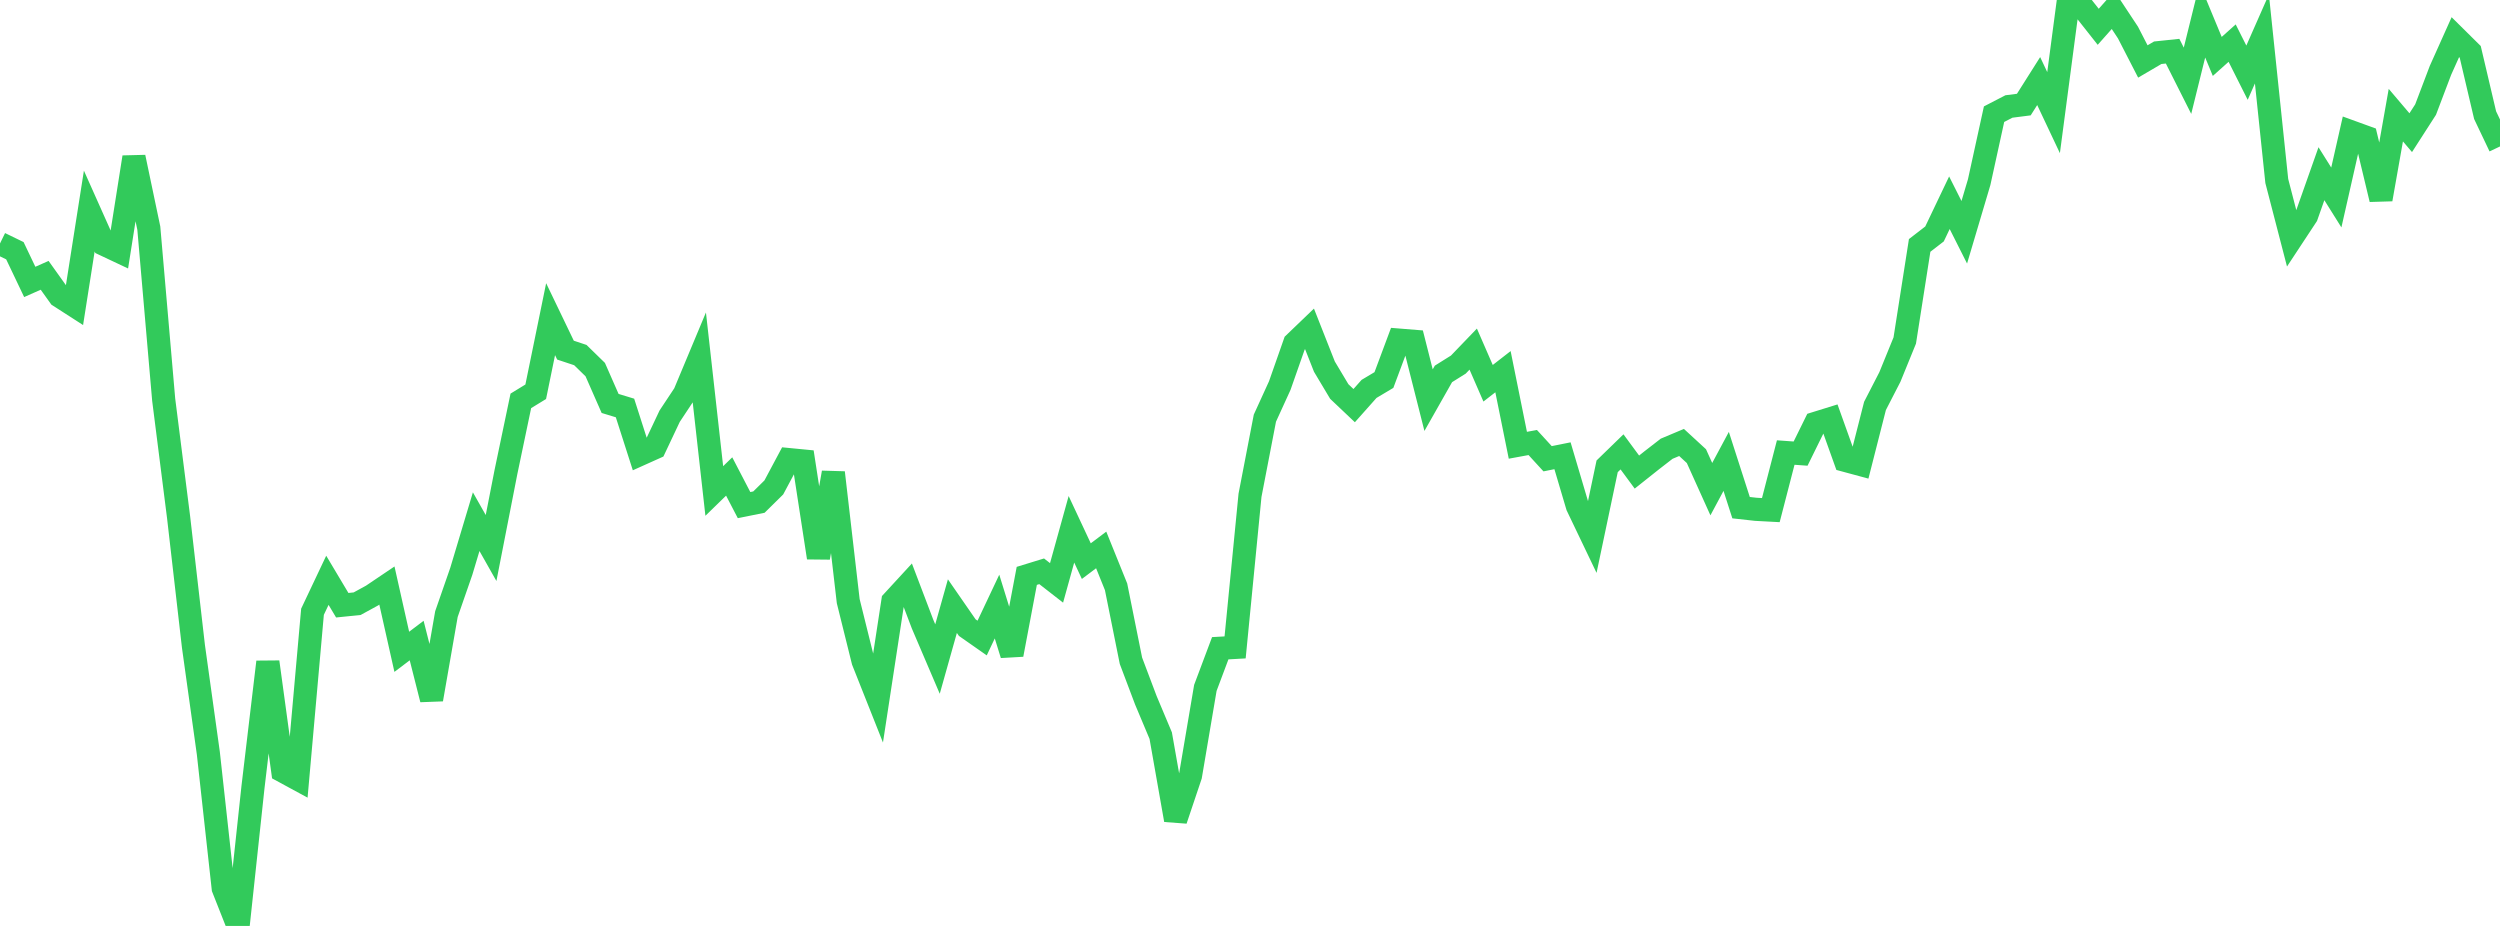 <?xml version="1.0" standalone="no"?>
<!DOCTYPE svg PUBLIC "-//W3C//DTD SVG 1.1//EN" "http://www.w3.org/Graphics/SVG/1.1/DTD/svg11.dtd">

<svg width="135" height="50" viewBox="0 0 135 50" preserveAspectRatio="none" 
  xmlns="http://www.w3.org/2000/svg"
  xmlns:xlink="http://www.w3.org/1999/xlink">


<polyline points="0.0, 13.148 0.804, 13.539 1.607, 15.224 2.411, 14.867 3.214, 15.991 4.018, 16.508 4.821, 11.397 5.625, 13.198 6.429, 13.577 7.232, 8.489 8.036, 12.32 8.839, 21.582 9.643, 27.922 10.446, 34.905 11.25, 40.669 12.054, 47.967 12.857, 50.0 13.661, 42.506 14.464, 35.746 15.268, 41.634 16.071, 42.07 16.875, 33.035 17.679, 31.336 18.482, 32.682 19.286, 32.6 20.089, 32.161 20.893, 31.619 21.696, 35.198 22.5, 34.59 23.304, 37.767 24.107, 33.162 24.911, 30.847 25.714, 28.17 26.518, 29.593 27.321, 25.489 28.125, 21.647 28.929, 21.155 29.732, 17.235 30.536, 18.907 31.339, 19.174 32.143, 19.959 32.946, 21.786 33.75, 22.031 34.554, 24.539 35.357, 24.178 36.161, 22.475 36.964, 21.263 37.768, 19.339 38.571, 26.513 39.375, 25.73 40.179, 27.276 40.982, 27.114 41.786, 26.321 42.589, 24.817 43.393, 24.895 44.196, 30.114 45.0, 25.521 45.804, 32.461 46.607, 35.697 47.411, 37.723 48.214, 32.47 49.018, 31.596 49.821, 33.708 50.625, 35.589 51.429, 32.731 52.232, 33.891 53.036, 34.454 53.839, 32.754 54.643, 35.35 55.446, 31.097 56.25, 30.85 57.054, 31.476 57.857, 28.582 58.661, 30.301 59.464, 29.697 60.268, 31.688 61.071, 35.681 61.875, 37.811 62.679, 39.725 63.482, 44.279 64.286, 41.887 65.089, 37.147 65.893, 35.005 66.696, 34.96 67.5, 26.747 68.304, 22.58 69.107, 20.822 69.911, 18.531 70.714, 17.76 71.518, 19.798 72.321, 21.142 73.125, 21.904 73.929, 21 74.732, 20.521 75.536, 18.365 76.339, 18.43 77.143, 21.608 77.946, 20.191 78.75, 19.688 79.554, 18.852 80.357, 20.696 81.161, 20.071 81.964, 24.044 82.768, 23.896 83.571, 24.772 84.375, 24.611 85.179, 27.326 85.982, 29.003 86.786, 25.181 87.589, 24.401 88.393, 25.492 89.196, 24.854 90.0, 24.231 90.804, 23.893 91.607, 24.632 92.411, 26.414 93.214, 24.915 94.018, 27.414 94.821, 27.503 95.625, 27.546 96.429, 24.437 97.232, 24.495 98.036, 22.862 98.839, 22.613 99.643, 24.859 100.446, 25.076 101.25, 21.919 102.054, 20.357 102.857, 18.387 103.661, 13.253 104.464, 12.633 105.268, 10.948 106.071, 12.543 106.875, 9.836 107.679, 6.166 108.482, 5.75 109.286, 5.647 110.089, 4.378 110.893, 6.082 111.696, 0.0 112.5, 0.429 113.304, 1.447 114.107, 0.542 114.911, 1.758 115.714, 3.319 116.518, 2.848 117.321, 2.764 118.125, 4.361 118.929, 1.111 119.732, 3.047 120.536, 2.328 121.339, 3.926 122.143, 2.103 122.946, 9.774 123.75, 12.874 124.554, 11.654 125.357, 9.38 126.161, 10.664 126.964, 7.121 127.768, 7.413 128.571, 10.762 129.375, 6.218 130.179, 7.165 130.982, 5.917 131.786, 3.798 132.589, 2.007 133.393, 2.803 134.196, 6.218 135.0, 7.908" fill="none" stroke="#32ca5b" stroke-width="1.25"/>

</svg>
